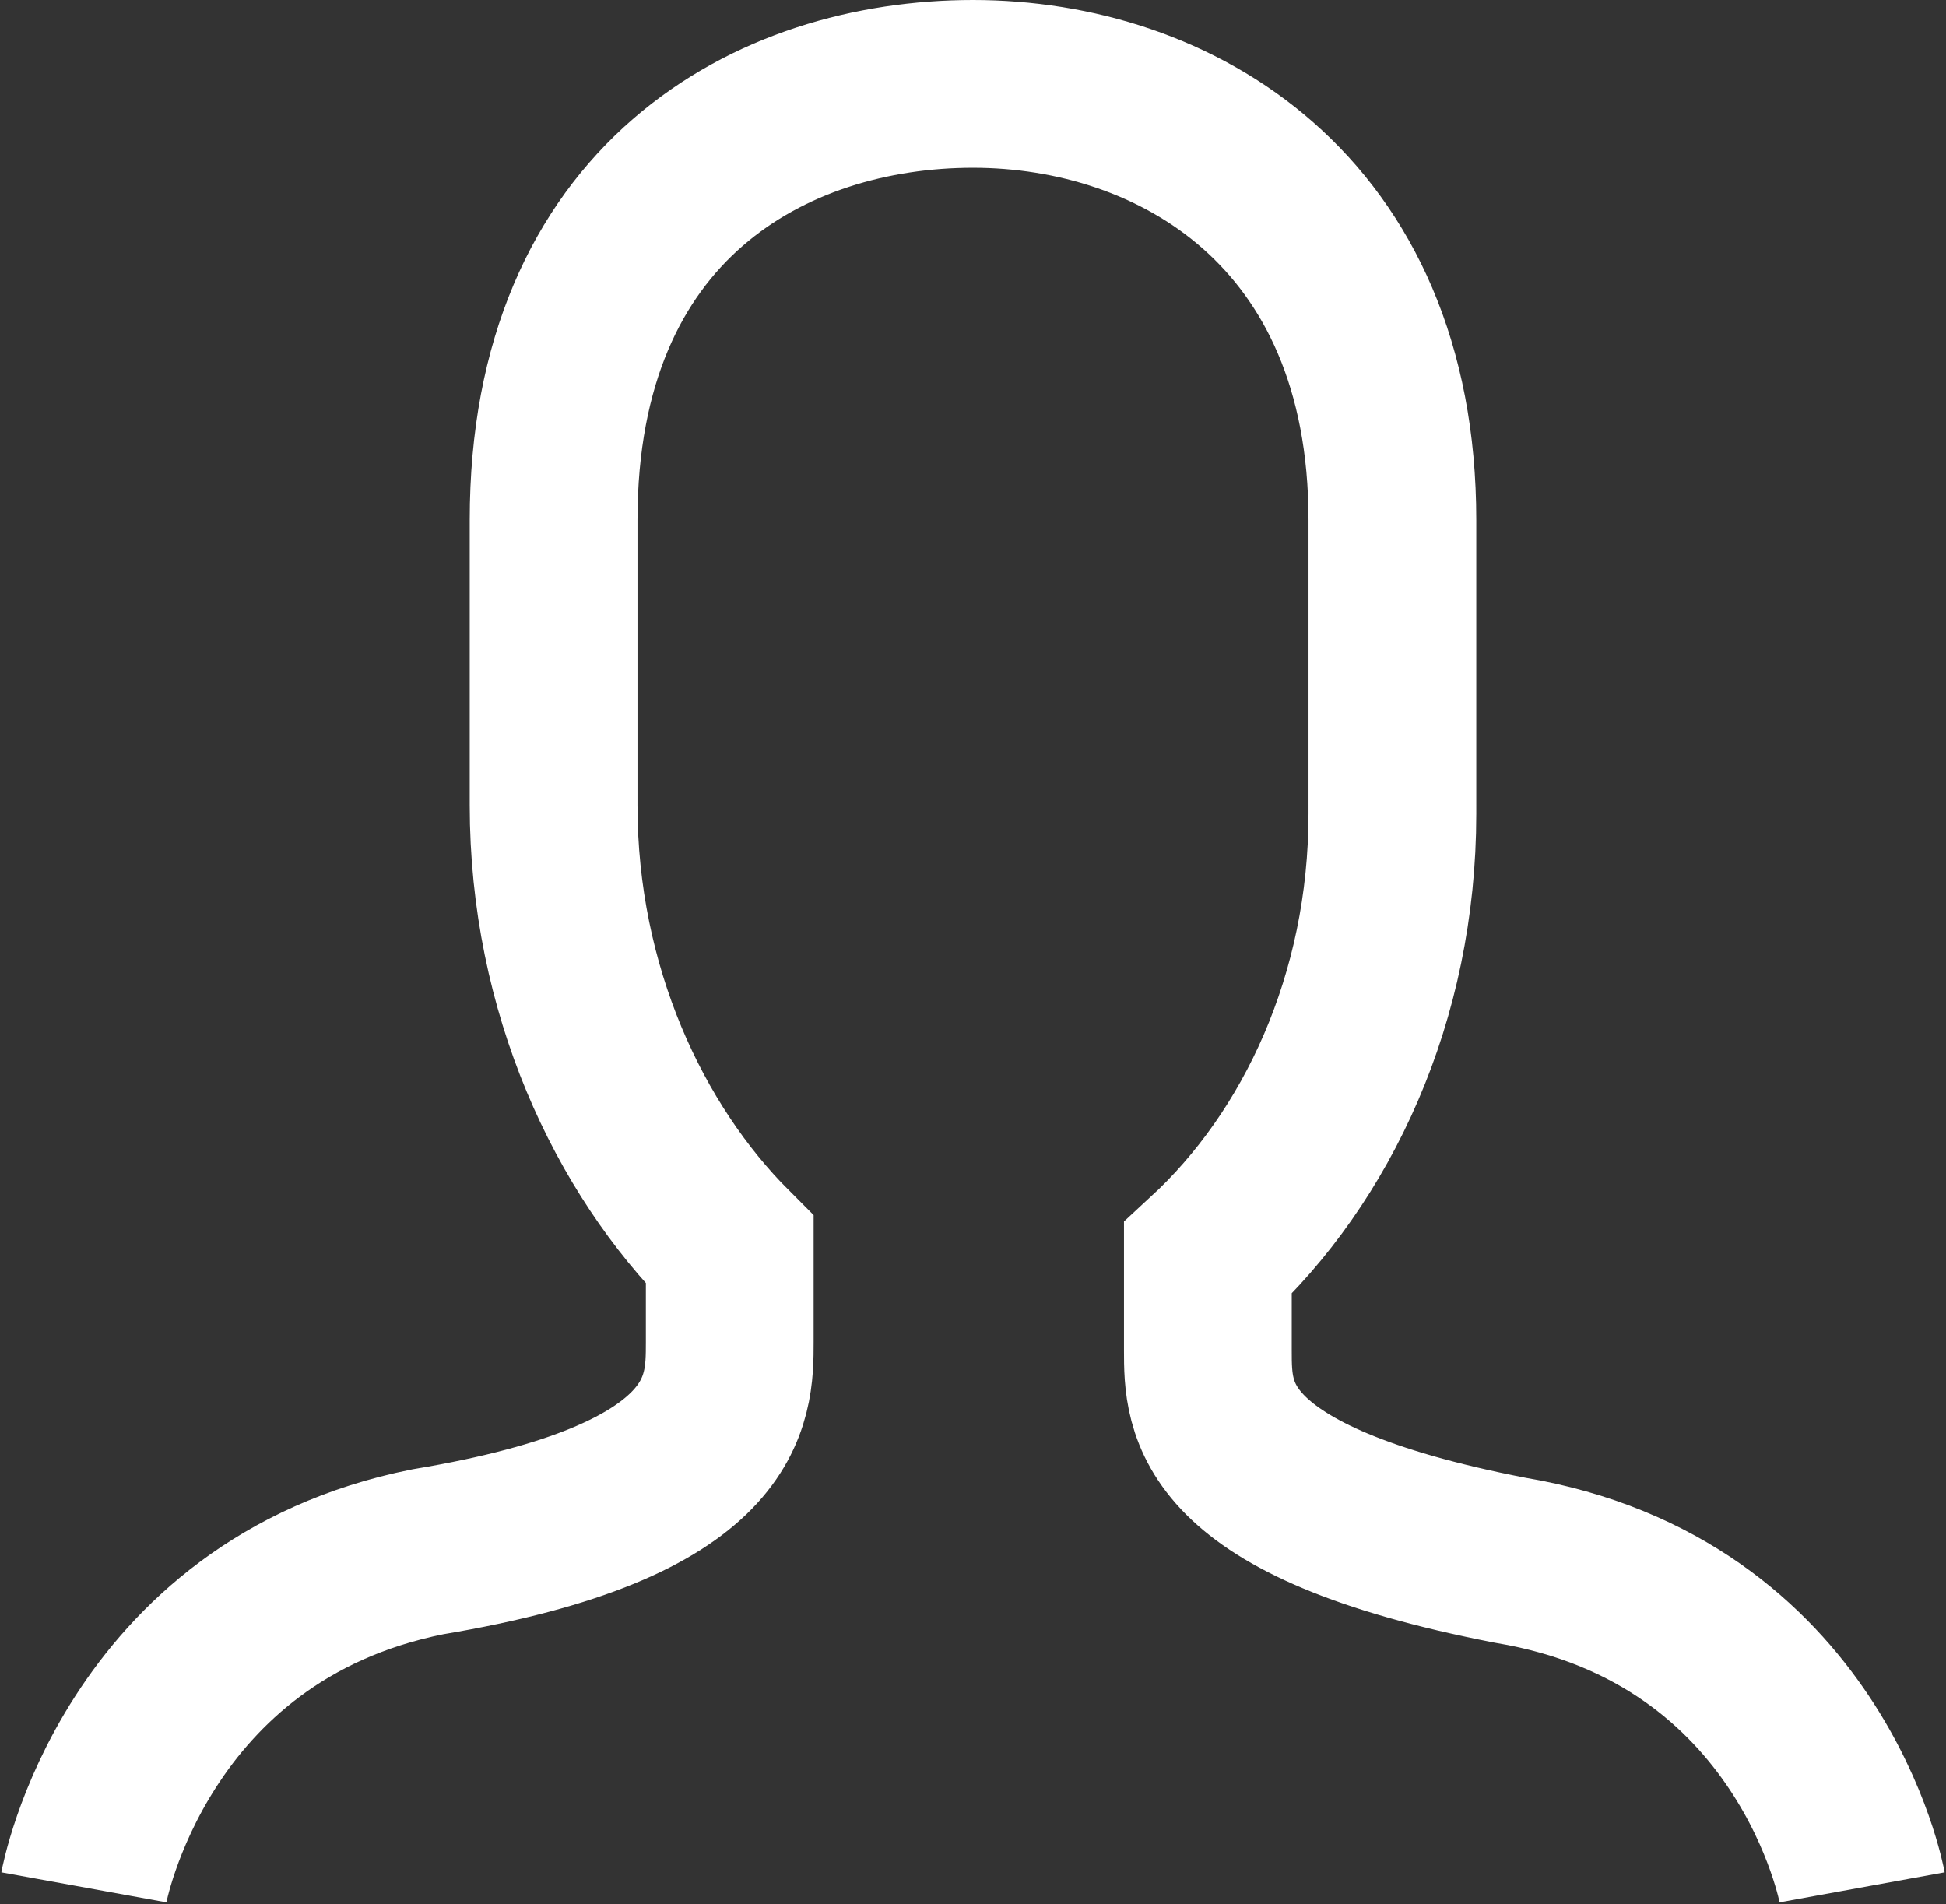 <?xml version="1.0" encoding="utf-8"?>
<!-- Generator: Adobe Illustrator 23.0.1, SVG Export Plug-In . SVG Version: 6.00 Build 0)  -->
<svg version="1.1" id="Layer_1" xmlns="http://www.w3.org/2000/svg" xmlns:xlink="http://www.w3.org/1999/xlink" x="0px" y="0px"
	 viewBox="0 0 23.2 22.7" style="enable-background:new 0 0 23.2 22.7;" xml:space="preserve">
<rect x="0" y="0" width="23.2" height="22.7" fill="#333333" stroke="none"/>
<style type="text/css">
	.st0{fill:none;stroke:#FFFFFF;stroke-width:2;stroke-miterlimit:10;}
</style>
<path class="st0" d="M22.2,22.5c0,0-0.6-3.3-4.2-3.9c-3.6-0.7-3.6-1.8-3.6-2.5v-1.1c1.3-1.2,2.2-3.1,2.2-5.3V8.9V6.2
	c0-3.7-2.6-5.2-5-5.2c-2.4,0-5,1.4-5,5.2v2.7v0.7c0,2.2,0.9,4.1,2.1,5.3V16c0,0.7,0,1.9-3.6,2.5C1.6,19.2,1,22.5,1,22.5"/>
</svg>
